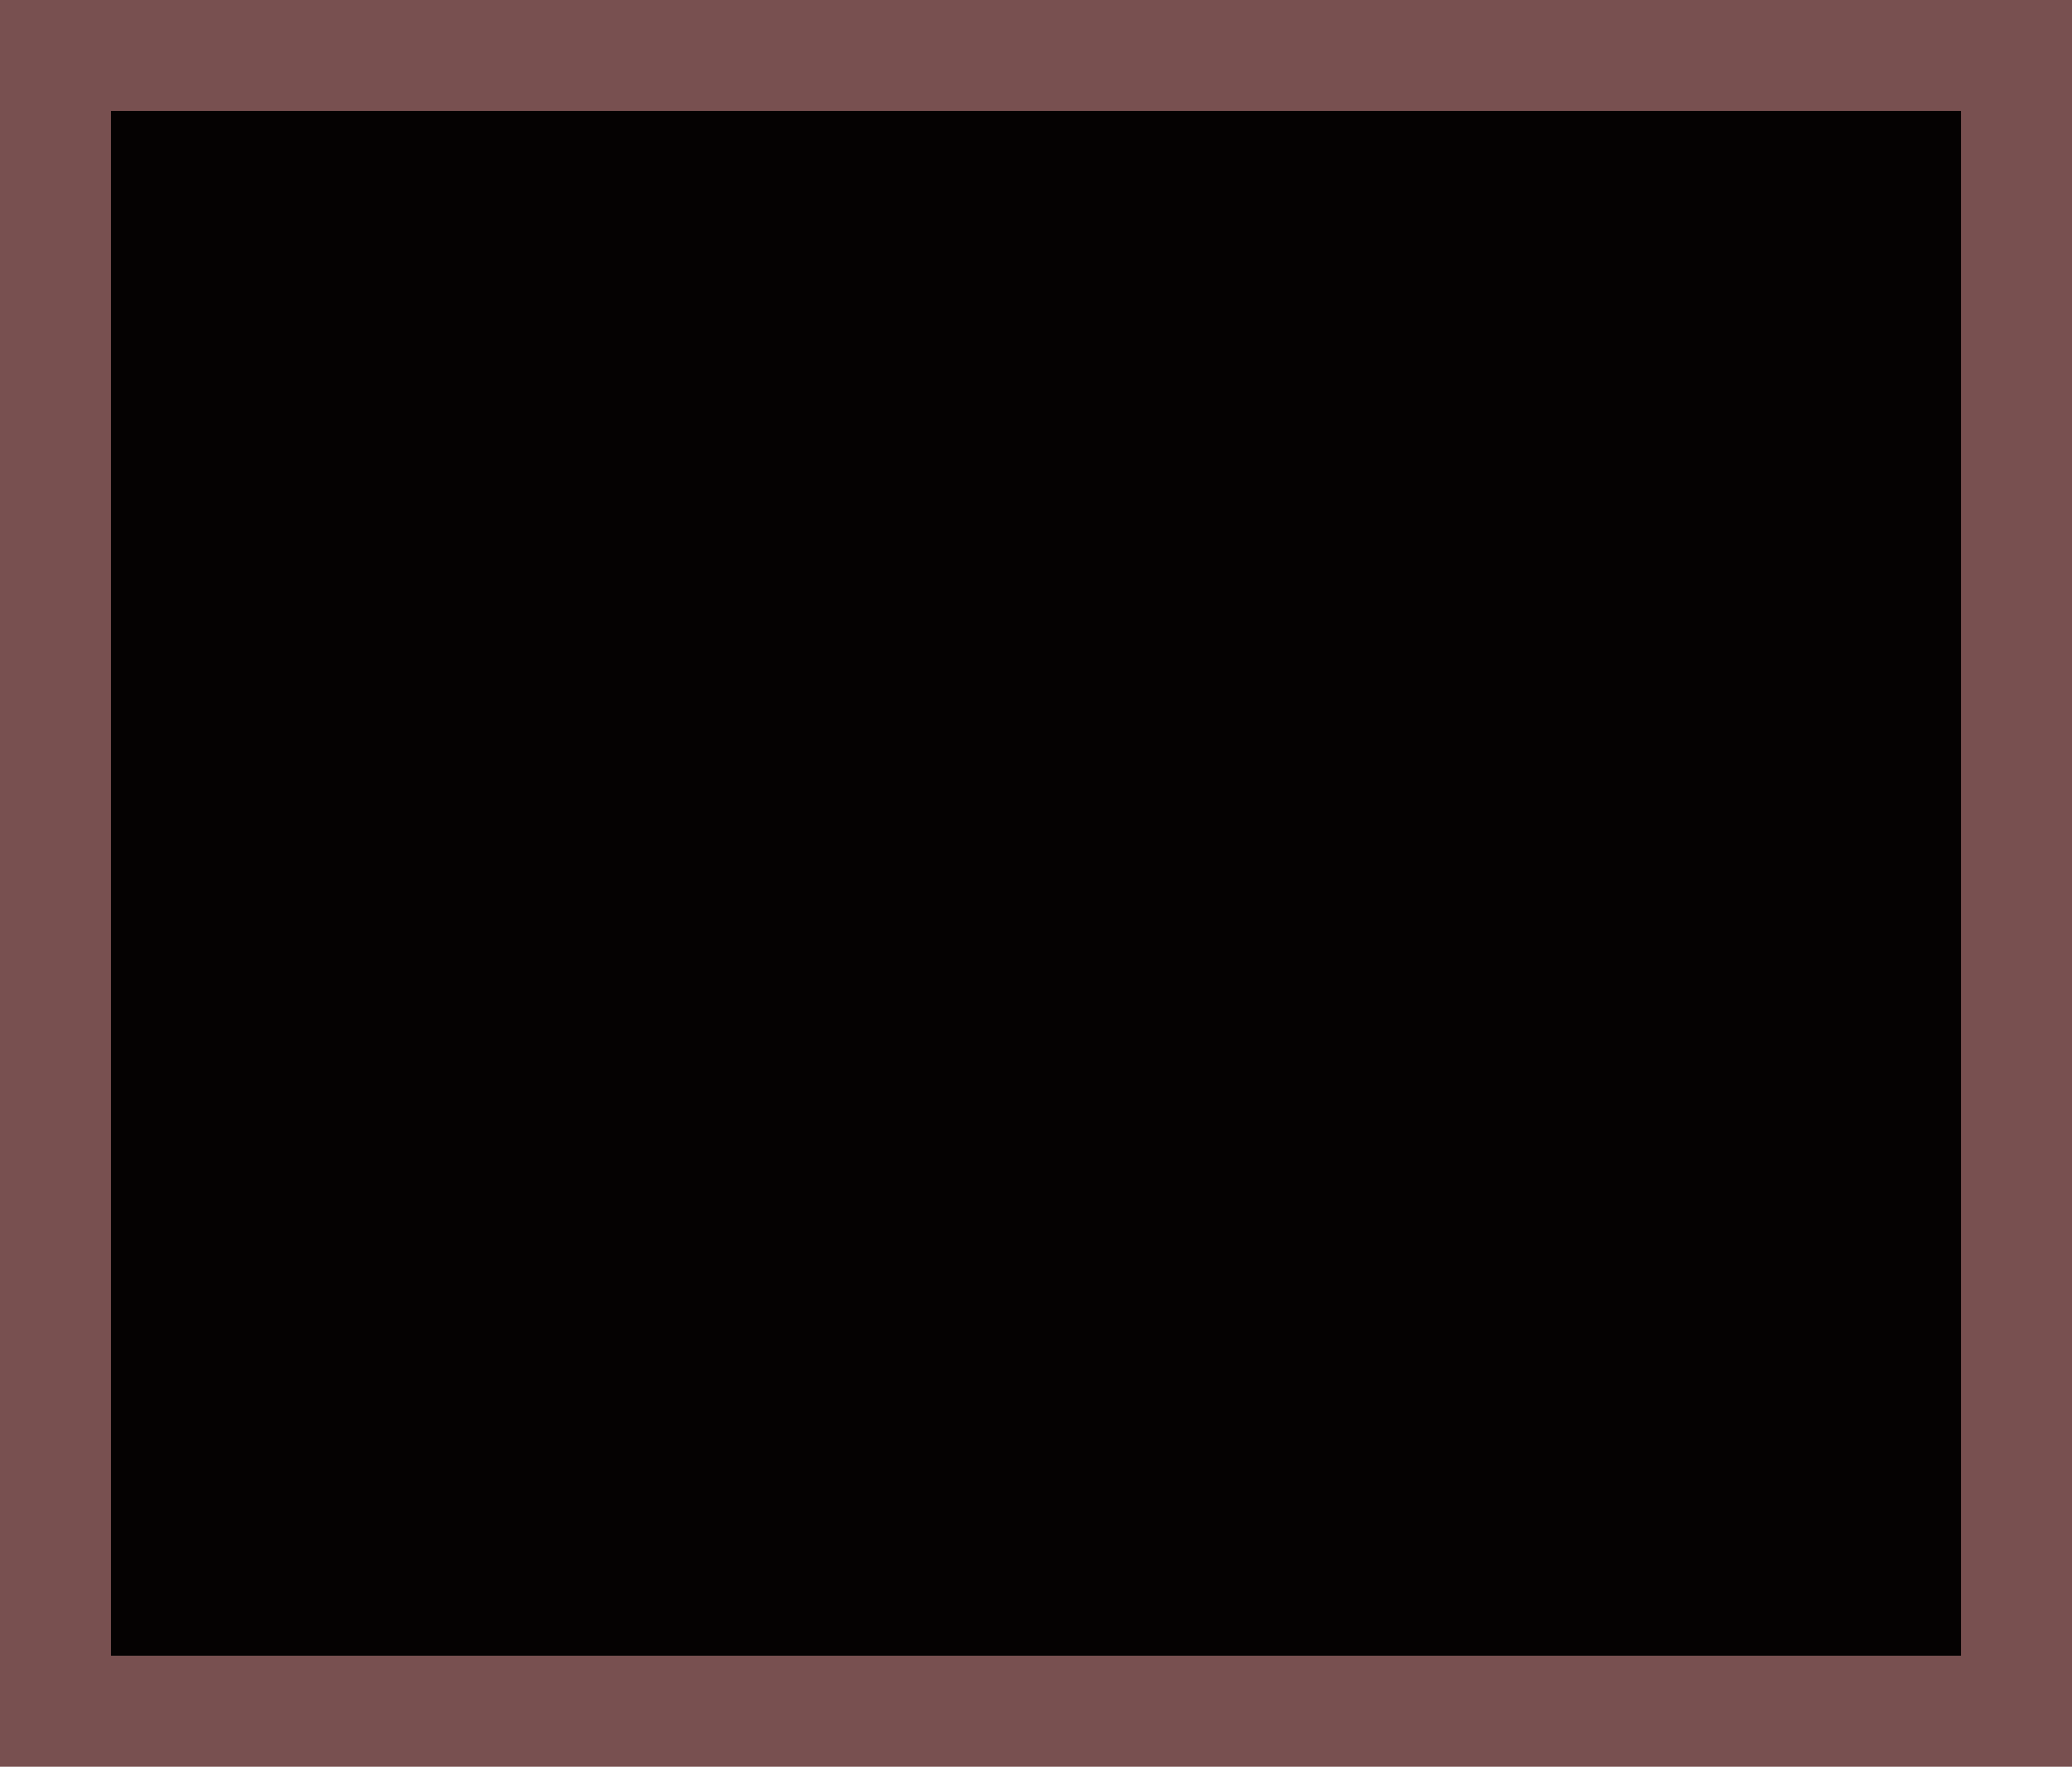 <?xml version="1.0" standalone="no"?>
<!DOCTYPE svg PUBLIC "-//W3C//DTD SVG 20010904//EN"
 "http://www.w3.org/TR/2001/REC-SVG-20010904/DTD/svg10.dtd">
<svg version="1.0" xmlns="http://www.w3.org/2000/svg"
 width="100%" height="100%" viewBox="0 0 448 382"
 preserveAspectRatio="xMidYMid meet">
<rect width="448" height="382" fill="#785050" stroke="none"/><g transform="translate(0,382) scale(0.1,-0.1)"
fill="#050202" stroke="none">
<path d="M2240 3580 l-2000 0 0 -1670 0 -1670 2000 0 2000 0 0 1670 0 1670
-2000 0z"/>
</g>
</svg>
